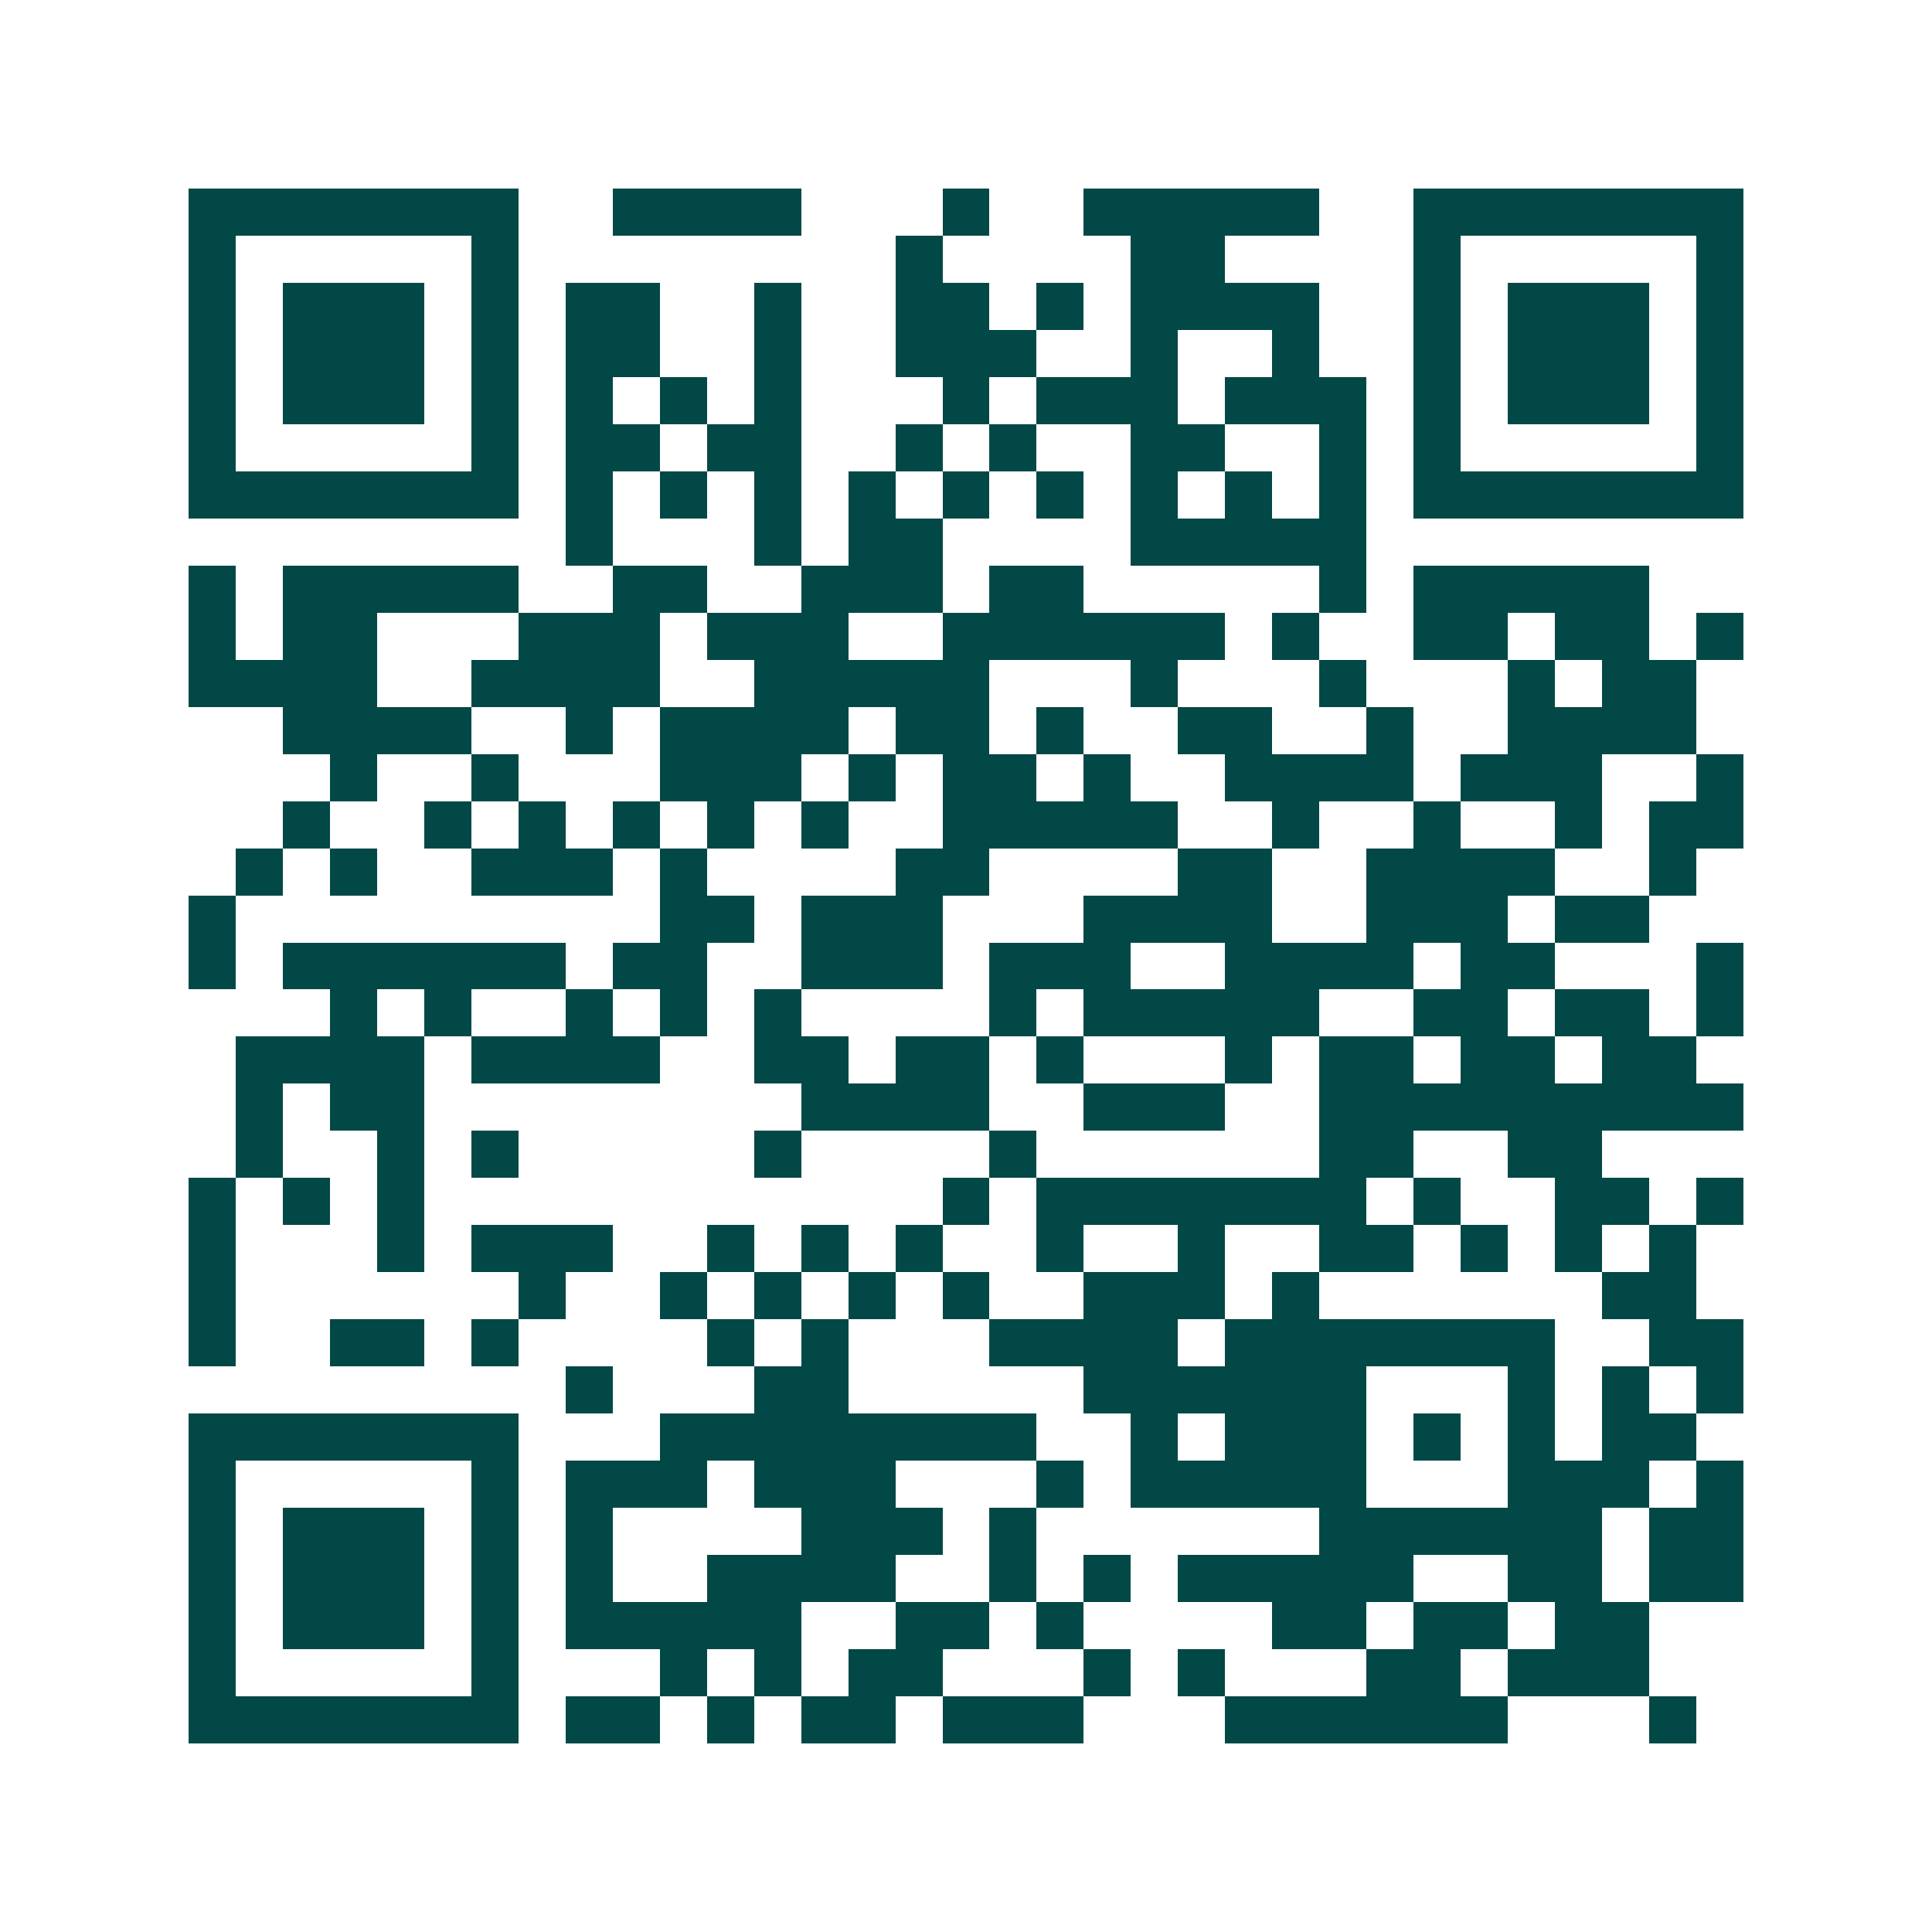 <svg xmlns="http://www.w3.org/2000/svg" width="200" height="200" viewBox="0 0 41 41" shape-rendering="crispEdges"><path fill="#ffffff" d="M0 0h41v41H0z"/><path stroke="#014847" d="M4 4.5h7m2 0h4m3 0h1m2 0h5m2 0h7M4 5.5h1m5 0h1m8 0h1m4 0h2m4 0h1m5 0h1M4 6.5h1m1 0h3m1 0h1m1 0h2m2 0h1m2 0h2m1 0h1m1 0h4m2 0h1m1 0h3m1 0h1M4 7.5h1m1 0h3m1 0h1m1 0h2m2 0h1m2 0h3m2 0h1m2 0h1m2 0h1m1 0h3m1 0h1M4 8.5h1m1 0h3m1 0h1m1 0h1m1 0h1m1 0h1m3 0h1m1 0h3m1 0h3m1 0h1m1 0h3m1 0h1M4 9.5h1m5 0h1m1 0h2m1 0h2m2 0h1m1 0h1m2 0h2m2 0h1m1 0h1m5 0h1M4 10.5h7m1 0h1m1 0h1m1 0h1m1 0h1m1 0h1m1 0h1m1 0h1m1 0h1m1 0h1m1 0h7M12 11.5h1m3 0h1m1 0h2m4 0h5M4 12.5h1m1 0h5m2 0h2m2 0h3m1 0h2m5 0h1m1 0h5M4 13.5h1m1 0h2m3 0h3m1 0h3m2 0h6m1 0h1m2 0h2m1 0h2m1 0h1M4 14.5h4m2 0h4m2 0h5m3 0h1m3 0h1m3 0h1m1 0h2M6 15.5h4m2 0h1m1 0h4m1 0h2m1 0h1m2 0h2m2 0h1m2 0h4M7 16.5h1m2 0h1m3 0h3m1 0h1m1 0h2m1 0h1m2 0h4m1 0h3m2 0h1M6 17.5h1m2 0h1m1 0h1m1 0h1m1 0h1m1 0h1m2 0h5m2 0h1m2 0h1m2 0h1m1 0h2M5 18.5h1m1 0h1m2 0h3m1 0h1m4 0h2m4 0h2m2 0h4m2 0h1M4 19.5h1m9 0h2m1 0h3m3 0h4m2 0h3m1 0h2M4 20.5h1m1 0h6m1 0h2m2 0h3m1 0h3m2 0h4m1 0h2m3 0h1M7 21.5h1m1 0h1m2 0h1m1 0h1m1 0h1m4 0h1m1 0h5m2 0h2m1 0h2m1 0h1M5 22.5h4m1 0h4m2 0h2m1 0h2m1 0h1m3 0h1m1 0h2m1 0h2m1 0h2M5 23.5h1m1 0h2m8 0h4m2 0h3m2 0h9M5 24.5h1m2 0h1m1 0h1m5 0h1m4 0h1m6 0h2m2 0h2M4 25.5h1m1 0h1m1 0h1m11 0h1m1 0h7m1 0h1m2 0h2m1 0h1M4 26.5h1m3 0h1m1 0h3m2 0h1m1 0h1m1 0h1m2 0h1m2 0h1m2 0h2m1 0h1m1 0h1m1 0h1M4 27.5h1m6 0h1m2 0h1m1 0h1m1 0h1m1 0h1m2 0h3m1 0h1m6 0h2M4 28.5h1m2 0h2m1 0h1m4 0h1m1 0h1m3 0h4m1 0h7m2 0h2M12 29.5h1m3 0h2m5 0h6m3 0h1m1 0h1m1 0h1M4 30.5h7m3 0h8m2 0h1m1 0h3m1 0h1m1 0h1m1 0h2M4 31.5h1m5 0h1m1 0h3m1 0h3m3 0h1m1 0h5m3 0h3m1 0h1M4 32.5h1m1 0h3m1 0h1m1 0h1m4 0h3m1 0h1m6 0h6m1 0h2M4 33.5h1m1 0h3m1 0h1m1 0h1m2 0h4m2 0h1m1 0h1m1 0h5m2 0h2m1 0h2M4 34.5h1m1 0h3m1 0h1m1 0h5m2 0h2m1 0h1m4 0h2m1 0h2m1 0h2M4 35.5h1m5 0h1m3 0h1m1 0h1m1 0h2m3 0h1m1 0h1m3 0h2m1 0h3M4 36.5h7m1 0h2m1 0h1m1 0h2m1 0h3m3 0h6m3 0h1"/></svg>
